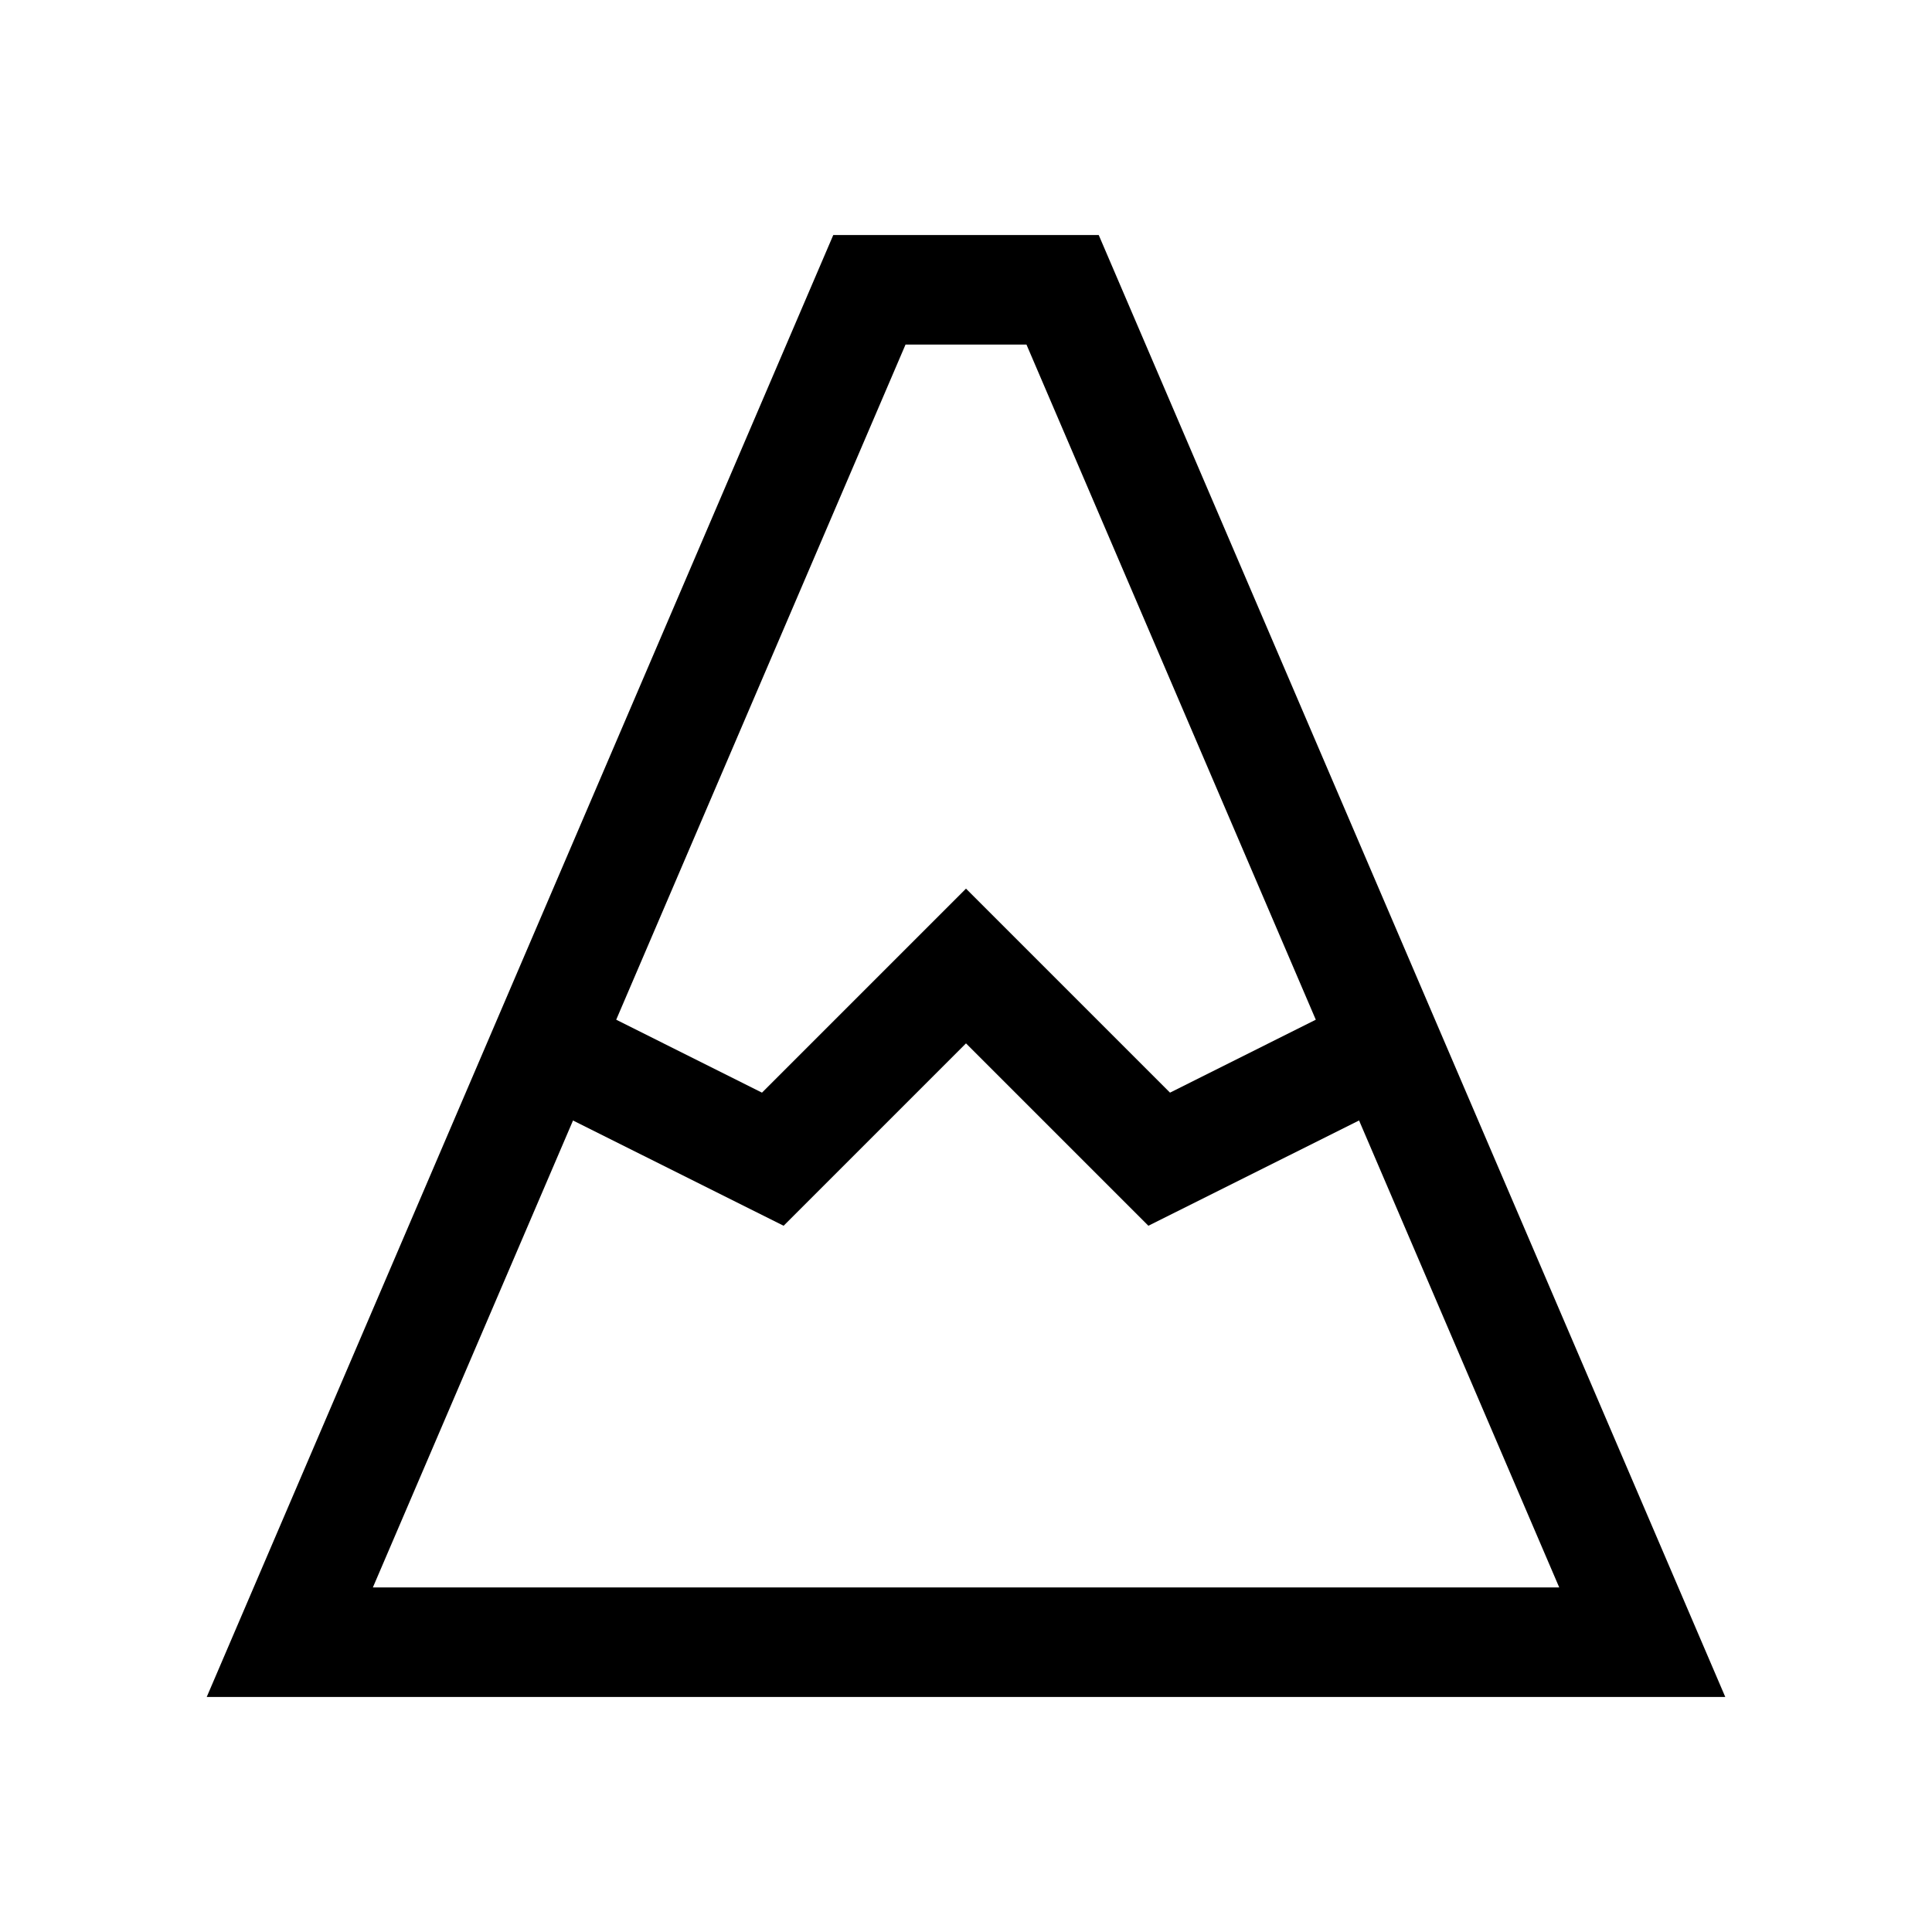 <?xml version="1.0" encoding="UTF-8"?>
<svg id="RZ_pos" xmlns="http://www.w3.org/2000/svg" viewBox="0 0 200 200">
  <defs>
    <style>
      .cls-1 {
        stroke-width: 0px;
      }
    </style>
  </defs>
  <path class="cls-1" d="M113.74,24.33h-27.48L21.4,175.67h157.2L113.74,24.33ZM93.74,35.67h12.52l29.95,69.89-15.09,7.55-21.12-21.12-21.12,21.12-15.09-7.55,29.95-69.89ZM59.31,115.99l21.81,10.9,18.88-18.88,18.88,18.88,21.81-10.9,20.72,48.34H38.6l20.72-48.34Z"/>
</svg>